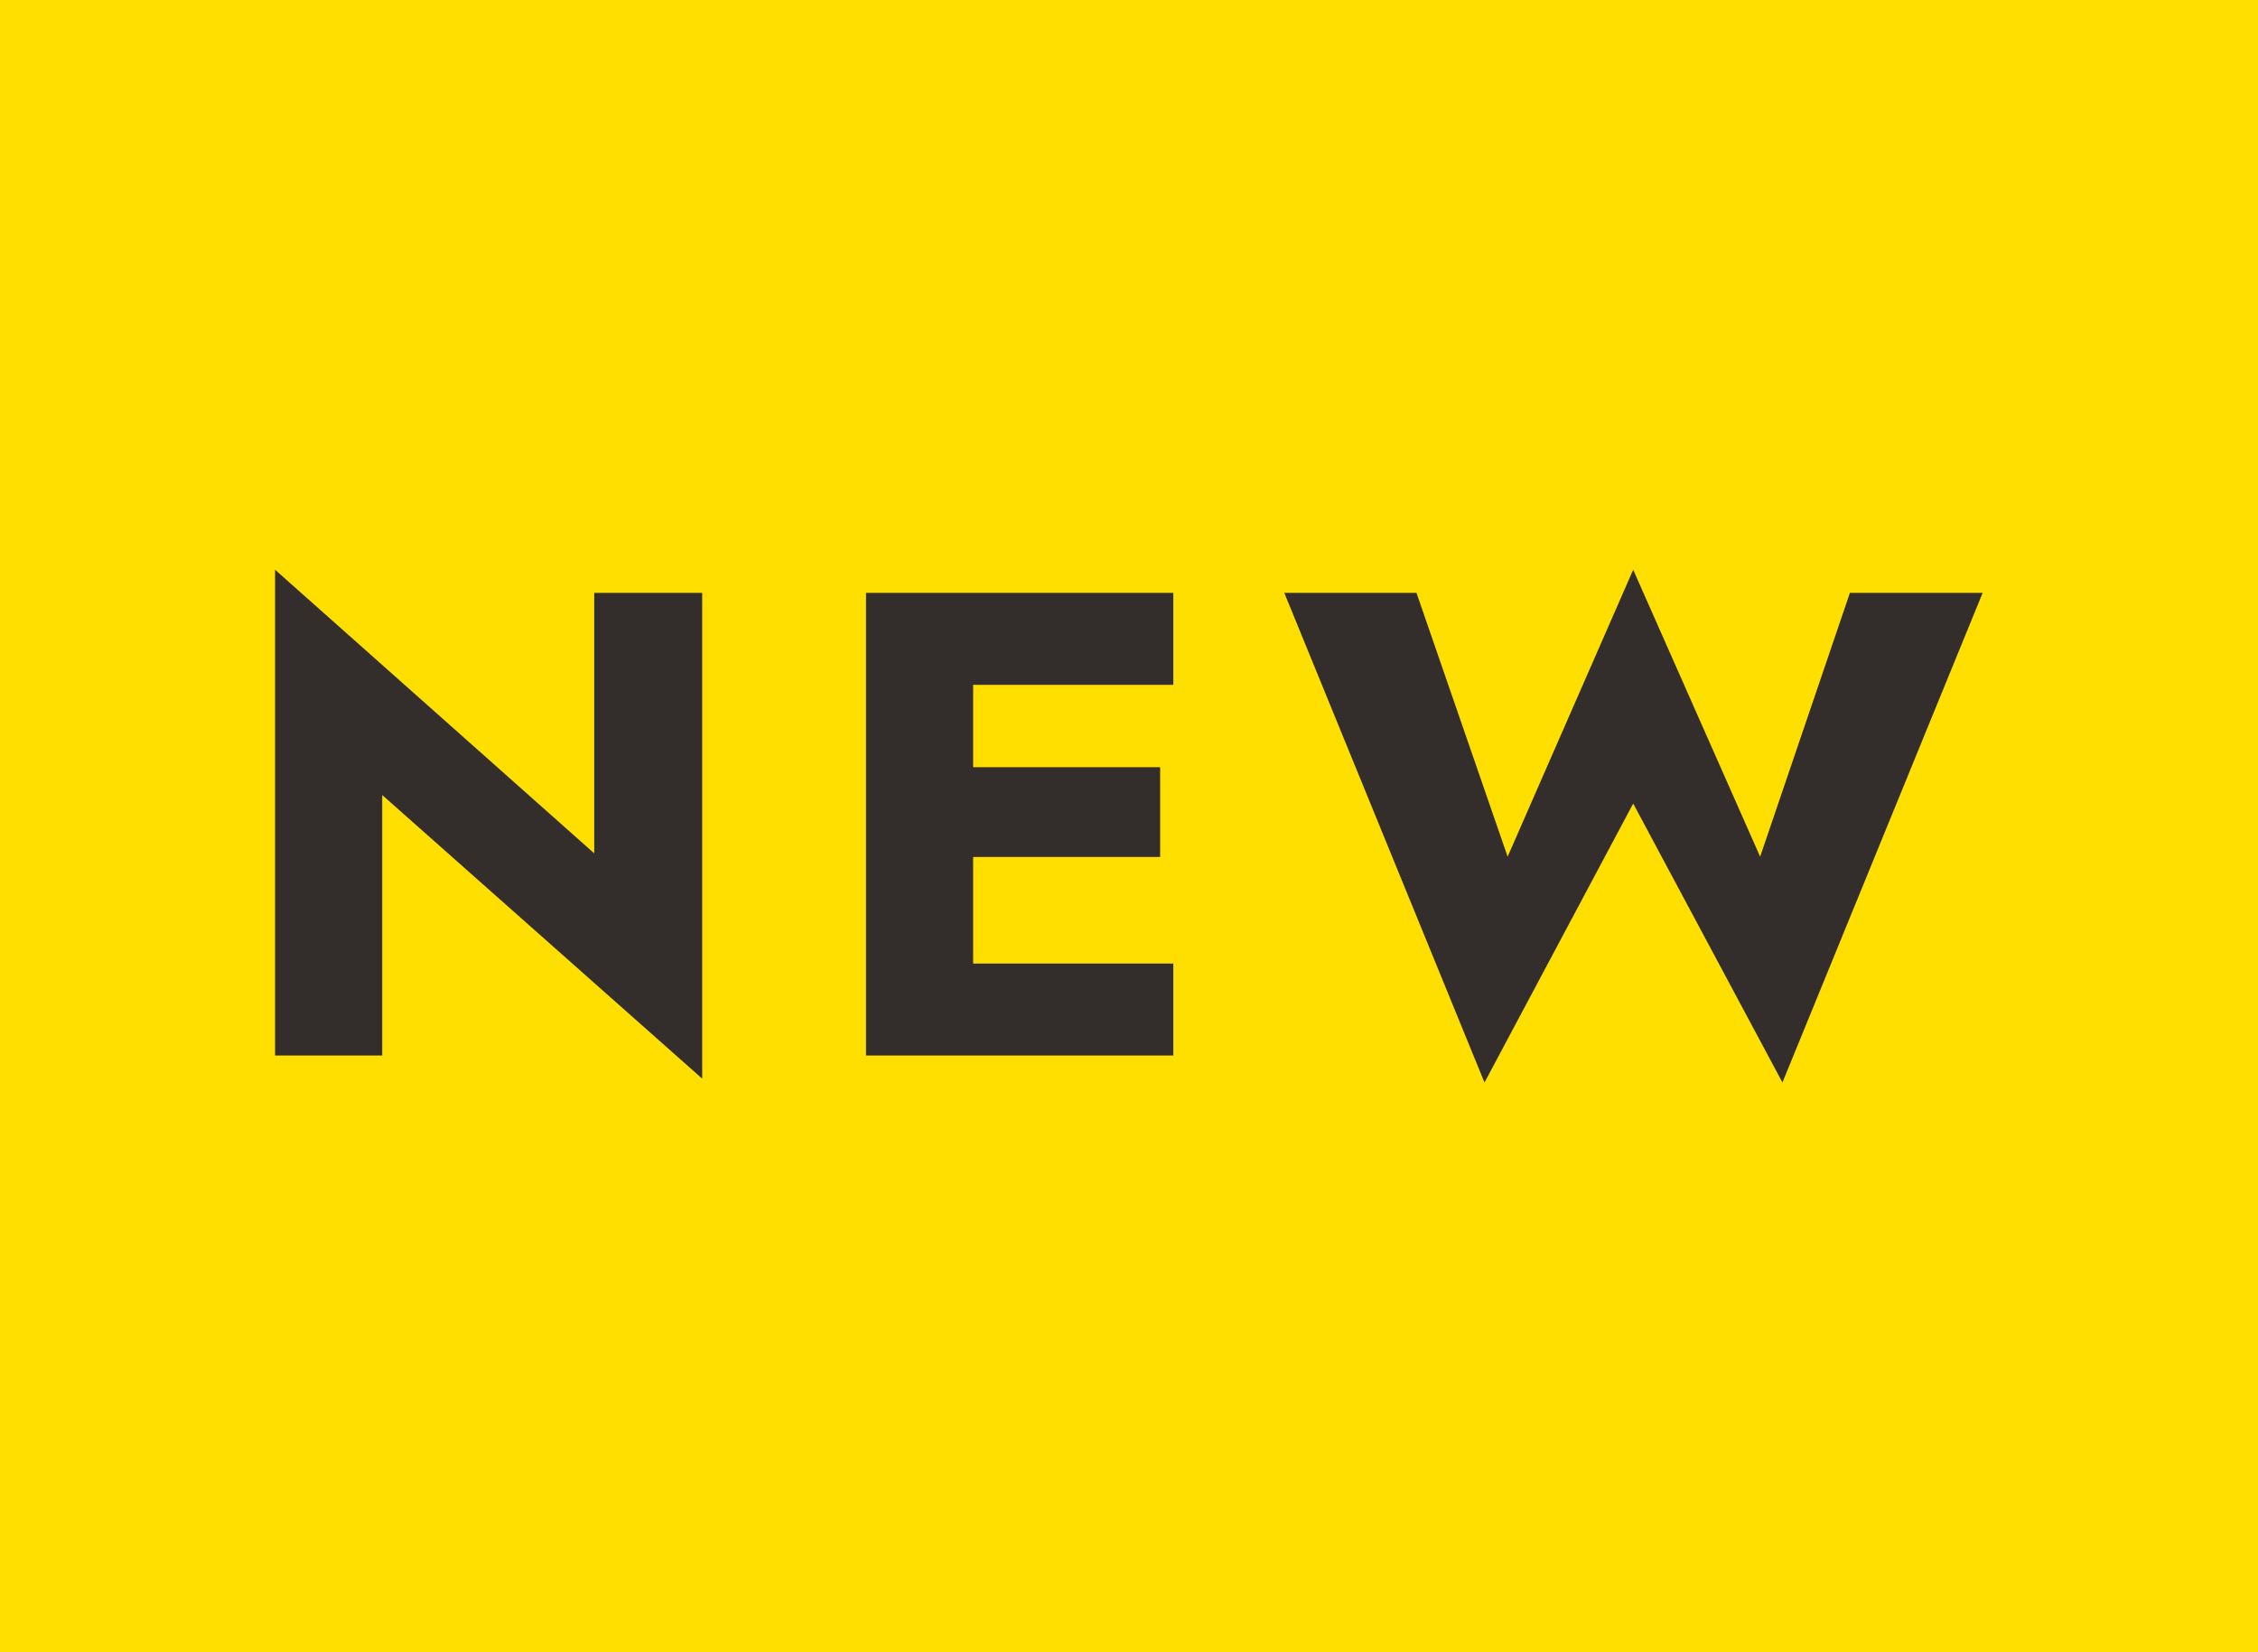 <svg version="1" id="レイヤー_1" xmlns="http://www.w3.org/2000/svg" width="82" height="60" viewBox="0 0 82 60"><style>.st0{fill:#fedf00}.st1{fill:#332d2b}</style><path class="st0" d="M0 0h82v60H0z"/><path class="st1" d="M25.5 21.53v17.64l-11.62-10.3v9.46H9.99V20.69l11.59 10.3v-9.46h3.92zm9.84 0v16.8h-3.89v-16.8h3.89zm-1.2 0h8.47v3.34h-8.47v-3.34zm0 6.33h7.99v3.26h-7.99v-3.26zm0 7.13h8.47v3.34h-8.47v-3.34zm33.04-13.46H72l-7.27 17.78-5.42-10.13-5.4 10.13-7.27-17.78h4.8l3.31 9.58 4.56-10.42 4.61 10.42 3.26-9.58z"/></svg>